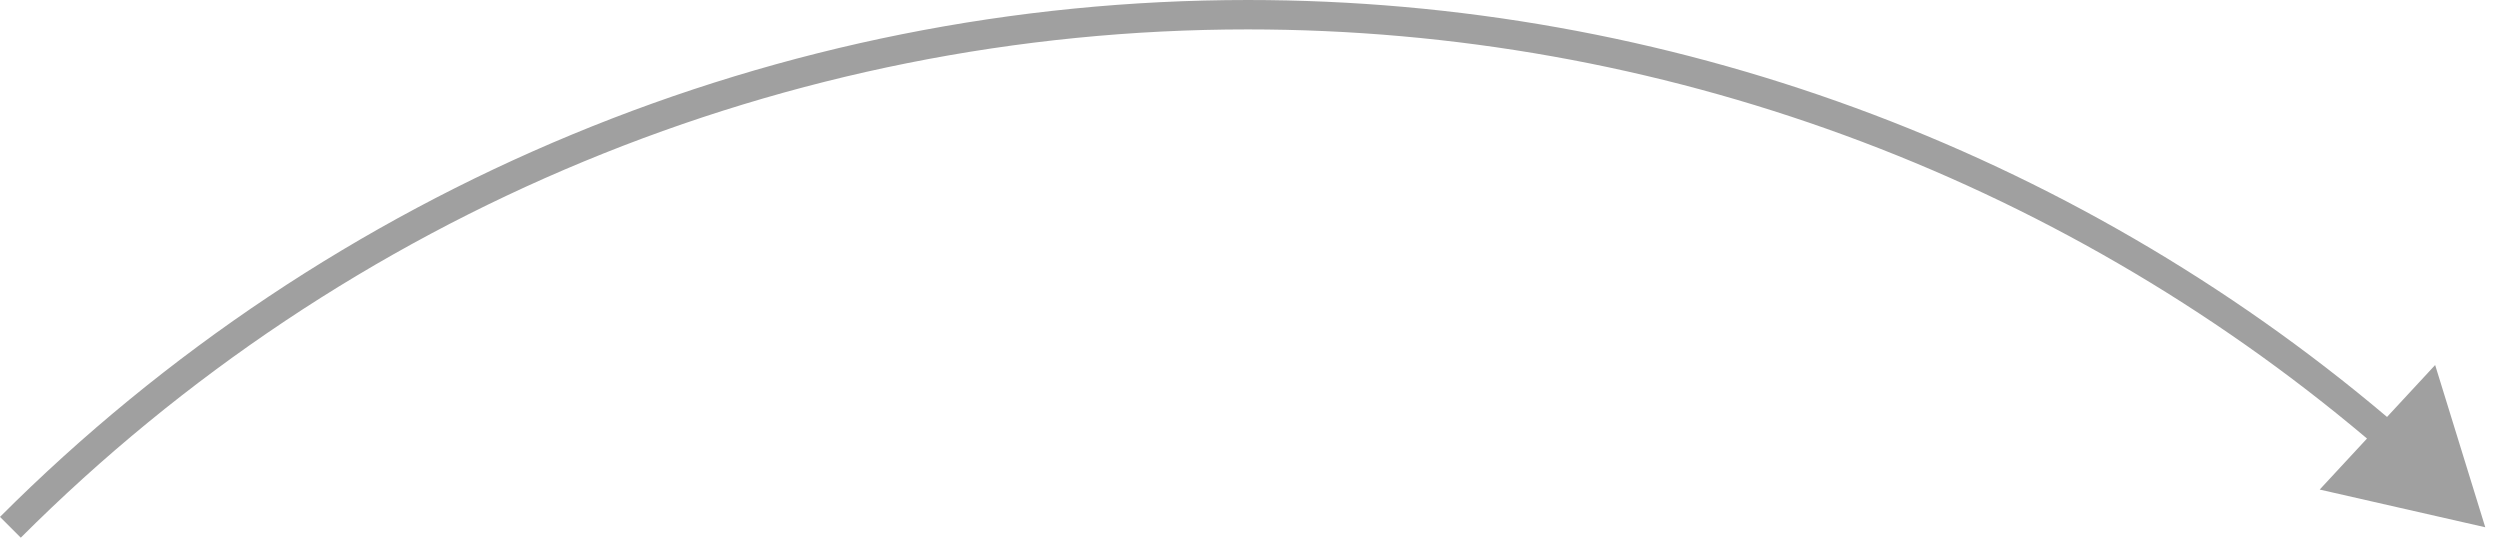 <?xml version="1.0" encoding="UTF-8"?> <svg xmlns="http://www.w3.org/2000/svg" width="85" height="19" viewBox="0 0 85 19" fill="none"> <path fill-rule="evenodd" clip-rule="evenodd" d="M0.707 18.281C11.772 7.216 26.779 1 42.426 1C56.407 1 69.875 5.962 80.478 14.91L78.87 16.645L84.499 17.927L82.795 12.411L81.159 14.176C70.371 5.057 56.659 6.86646e-05 42.426 6.86646e-05C26.513 6.67572e-05 11.252 6.321 0 17.574L0.707 18.281Z" fill="#A0A0A0"></path> </svg> 